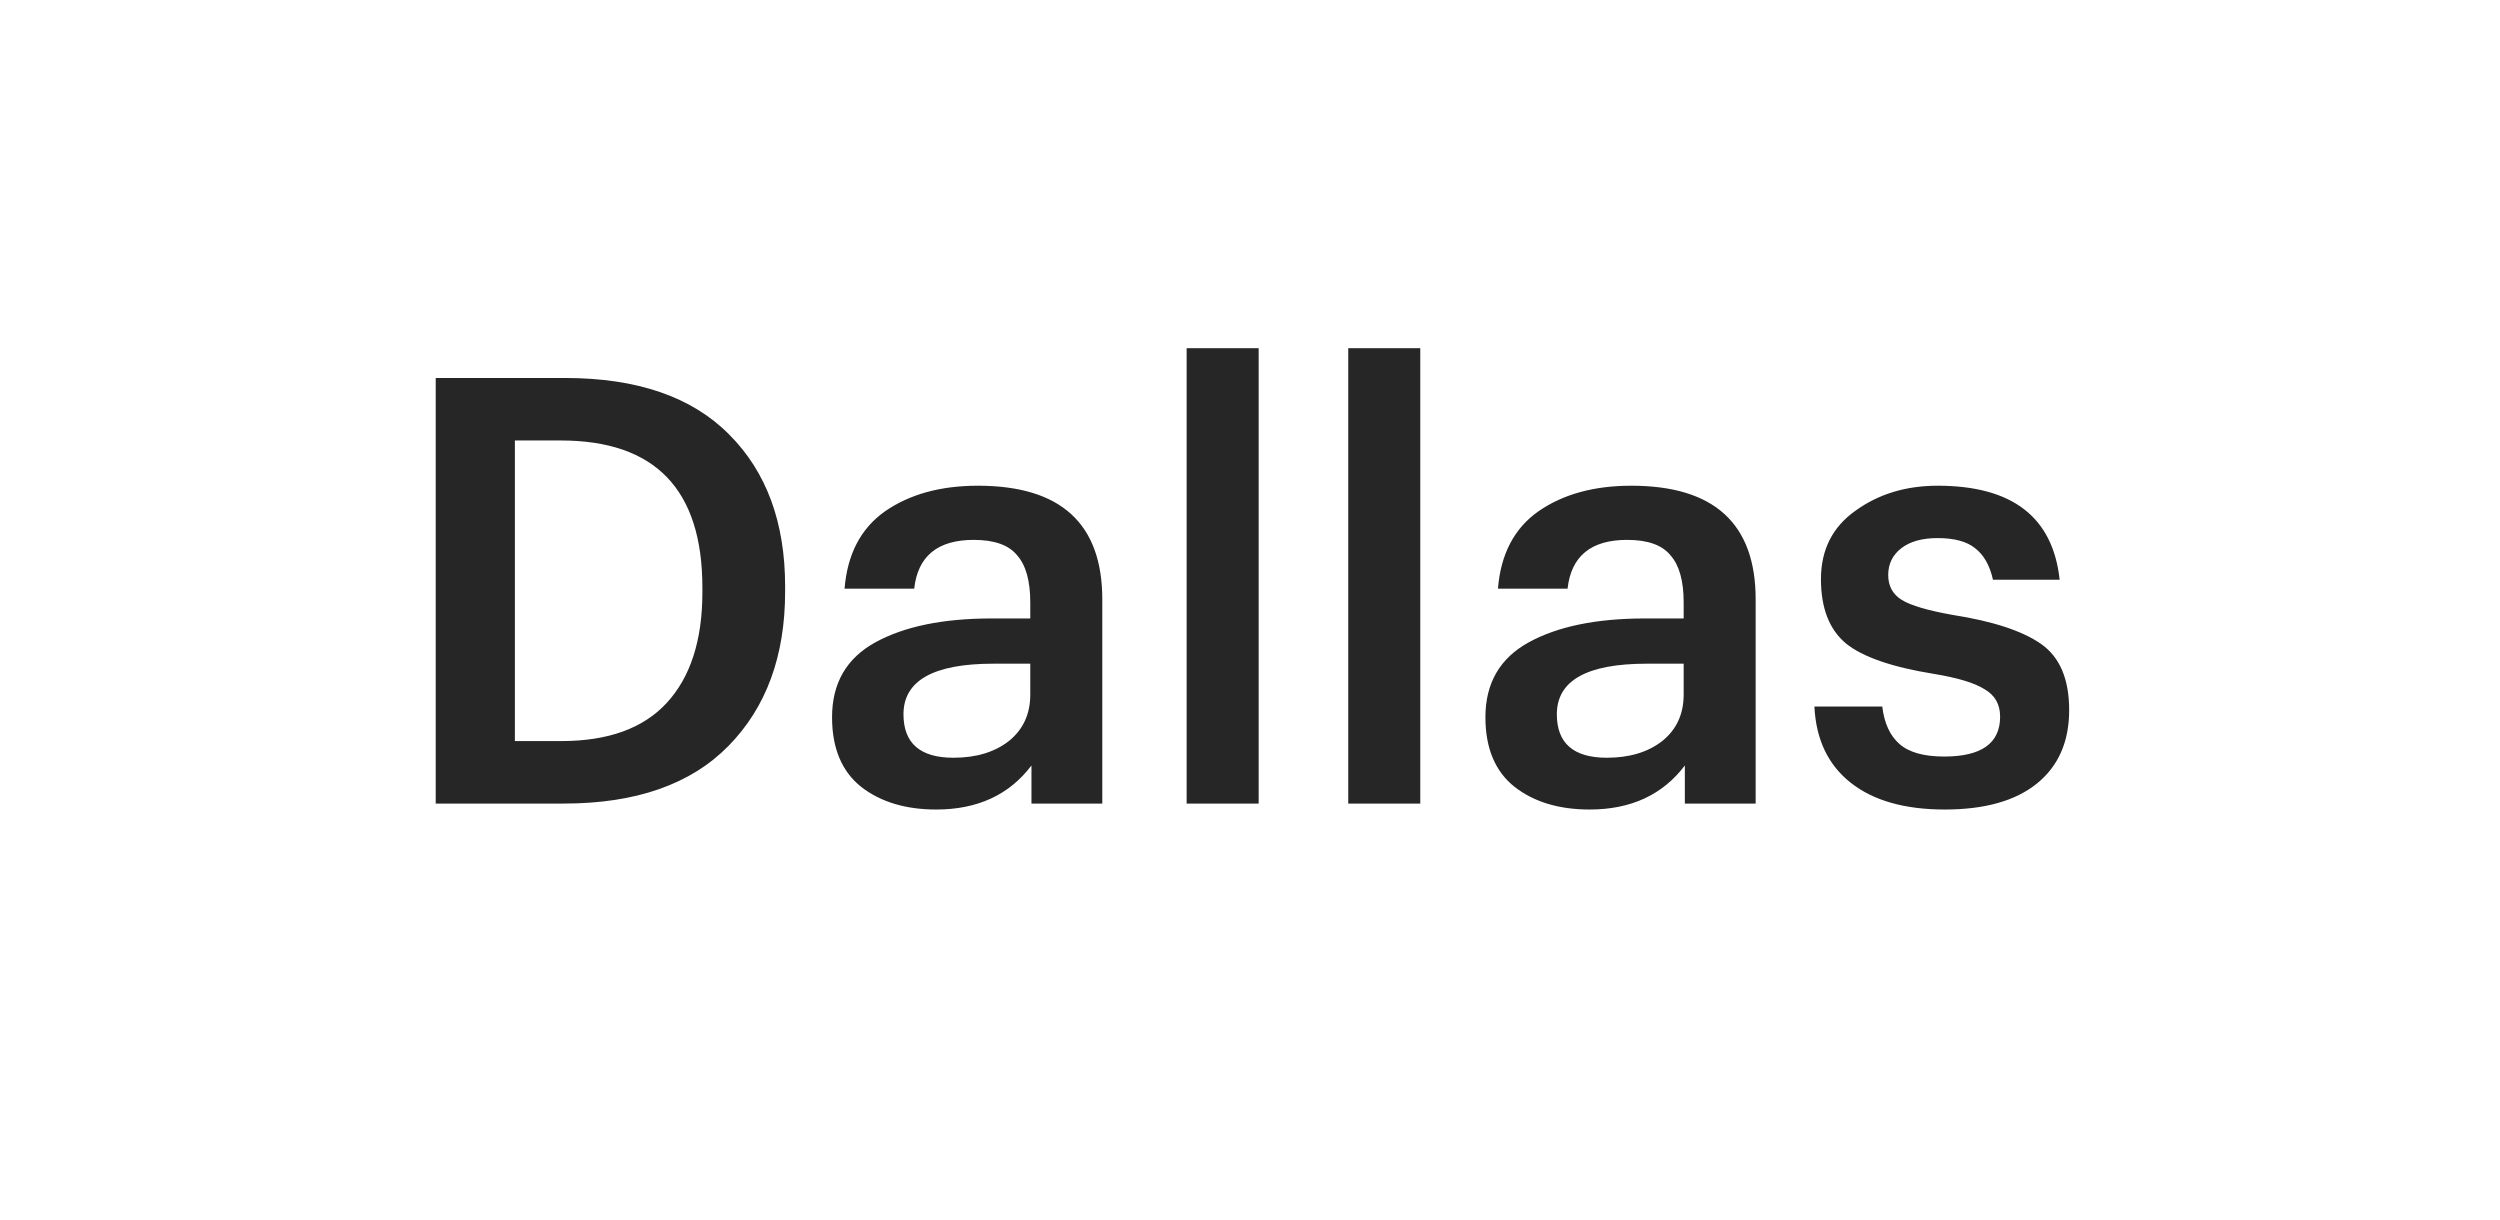 <?xml version="1.0" encoding="UTF-8"?> <svg xmlns="http://www.w3.org/2000/svg" width="84" height="41" viewBox="0 0 84 41" fill="none"> <g filter="url(#filter0_d_100_10019)"> <rect x="3" y="3" width="78" height="35" rx="10" fill="white" shape-rendering="crispEdges"></rect> <path d="M17.3 24.9H18.86C20.433 24.9 21.613 24.473 22.4 23.62C23.2 22.753 23.6 21.513 23.6 19.9V19.74C23.6 16.447 22.013 14.8 18.84 14.8H17.3V24.9ZM14.64 27V12.7H18.98C21.407 12.7 23.247 13.333 24.5 14.6C25.753 15.853 26.38 17.553 26.38 19.7V19.88C26.38 22.04 25.747 23.767 24.48 25.06C23.213 26.353 21.367 27 18.94 27H14.64ZM31.457 27.2C30.431 27.2 29.591 26.947 28.937 26.44C28.284 25.92 27.957 25.14 27.957 24.1C27.957 22.953 28.444 22.113 29.417 21.58C30.391 21.047 31.691 20.78 33.317 20.78H34.617V20.24C34.617 19.52 34.471 18.993 34.177 18.66C33.897 18.313 33.411 18.14 32.717 18.14C31.504 18.14 30.837 18.687 30.717 19.78H28.377C28.471 18.62 28.924 17.753 29.737 17.18C30.564 16.607 31.604 16.32 32.857 16.32C35.644 16.32 37.037 17.593 37.037 20.14V27H34.657V25.72C33.911 26.707 32.844 27.2 31.457 27.2ZM32.037 25.46C32.797 25.46 33.417 25.273 33.897 24.9C34.377 24.513 34.617 23.993 34.617 23.34V22.3H33.377C31.364 22.3 30.357 22.867 30.357 24C30.357 24.973 30.917 25.46 32.037 25.46ZM39.871 27V11.7H42.291V27H39.871ZM45.301 27V11.7H47.721V27H45.301ZM53.41 27.2C52.384 27.2 51.544 26.947 50.891 26.44C50.237 25.92 49.91 25.14 49.91 24.1C49.91 22.953 50.397 22.113 51.37 21.58C52.344 21.047 53.644 20.78 55.27 20.78H56.571V20.24C56.571 19.52 56.424 18.993 56.13 18.66C55.85 18.313 55.364 18.14 54.67 18.14C53.457 18.14 52.791 18.687 52.67 19.78H50.331C50.424 18.62 50.877 17.753 51.691 17.18C52.517 16.607 53.557 16.32 54.81 16.32C57.597 16.32 58.99 17.593 58.99 20.14V27H56.611V25.72C55.864 26.707 54.797 27.2 53.41 27.2ZM53.99 25.46C54.751 25.46 55.37 25.273 55.85 24.9C56.331 24.513 56.571 23.993 56.571 23.34V22.3H55.331C53.317 22.3 52.31 22.867 52.31 24C52.31 24.973 52.87 25.46 53.99 25.46ZM65.344 27.2C63.998 27.2 62.944 26.9 62.184 26.3C61.424 25.7 61.018 24.847 60.964 23.74H63.244C63.311 24.3 63.504 24.72 63.824 25C64.144 25.28 64.644 25.42 65.324 25.42C66.578 25.42 67.204 24.973 67.204 24.08C67.204 23.667 67.031 23.36 66.684 23.16C66.351 22.947 65.778 22.773 64.964 22.64C63.564 22.413 62.584 22.073 62.024 21.62C61.464 21.153 61.184 20.433 61.184 19.46C61.184 18.473 61.571 17.707 62.344 17.16C63.118 16.6 64.038 16.32 65.104 16.32C67.611 16.32 68.978 17.373 69.204 19.48H66.964C66.858 19 66.658 18.647 66.364 18.42C66.084 18.193 65.664 18.08 65.104 18.08C64.584 18.08 64.178 18.193 63.884 18.42C63.591 18.647 63.444 18.947 63.444 19.32C63.444 19.693 63.598 19.973 63.904 20.16C64.211 20.347 64.778 20.513 65.604 20.66C66.964 20.873 67.958 21.2 68.584 21.64C69.211 22.08 69.524 22.82 69.524 23.86C69.524 24.927 69.158 25.753 68.424 26.34C67.704 26.913 66.678 27.2 65.344 27.2Z" fill="#262626"></path> </g> <defs> <filter id="filter0_d_100_10019" x="0" y="0" width="84" height="41" filterUnits="userSpaceOnUse" color-interpolation-filters="sRGB"> <feFlood flood-opacity="0" result="BackgroundImageFix"></feFlood> <feColorMatrix in="SourceAlpha" type="matrix" values="0 0 0 0 0 0 0 0 0 0 0 0 0 0 0 0 0 0 127 0" result="hardAlpha"></feColorMatrix> <feOffset></feOffset> <feGaussianBlur stdDeviation="1.5"></feGaussianBlur> <feComposite in2="hardAlpha" operator="out"></feComposite> <feColorMatrix type="matrix" values="0 0 0 0 0 0 0 0 0 0 0 0 0 0 0 0 0 0 0.15 0"></feColorMatrix> <feBlend mode="normal" in2="BackgroundImageFix" result="effect1_dropShadow_100_10019"></feBlend> <feBlend mode="normal" in="SourceGraphic" in2="effect1_dropShadow_100_10019" result="shape"></feBlend> </filter> </defs> </svg> 